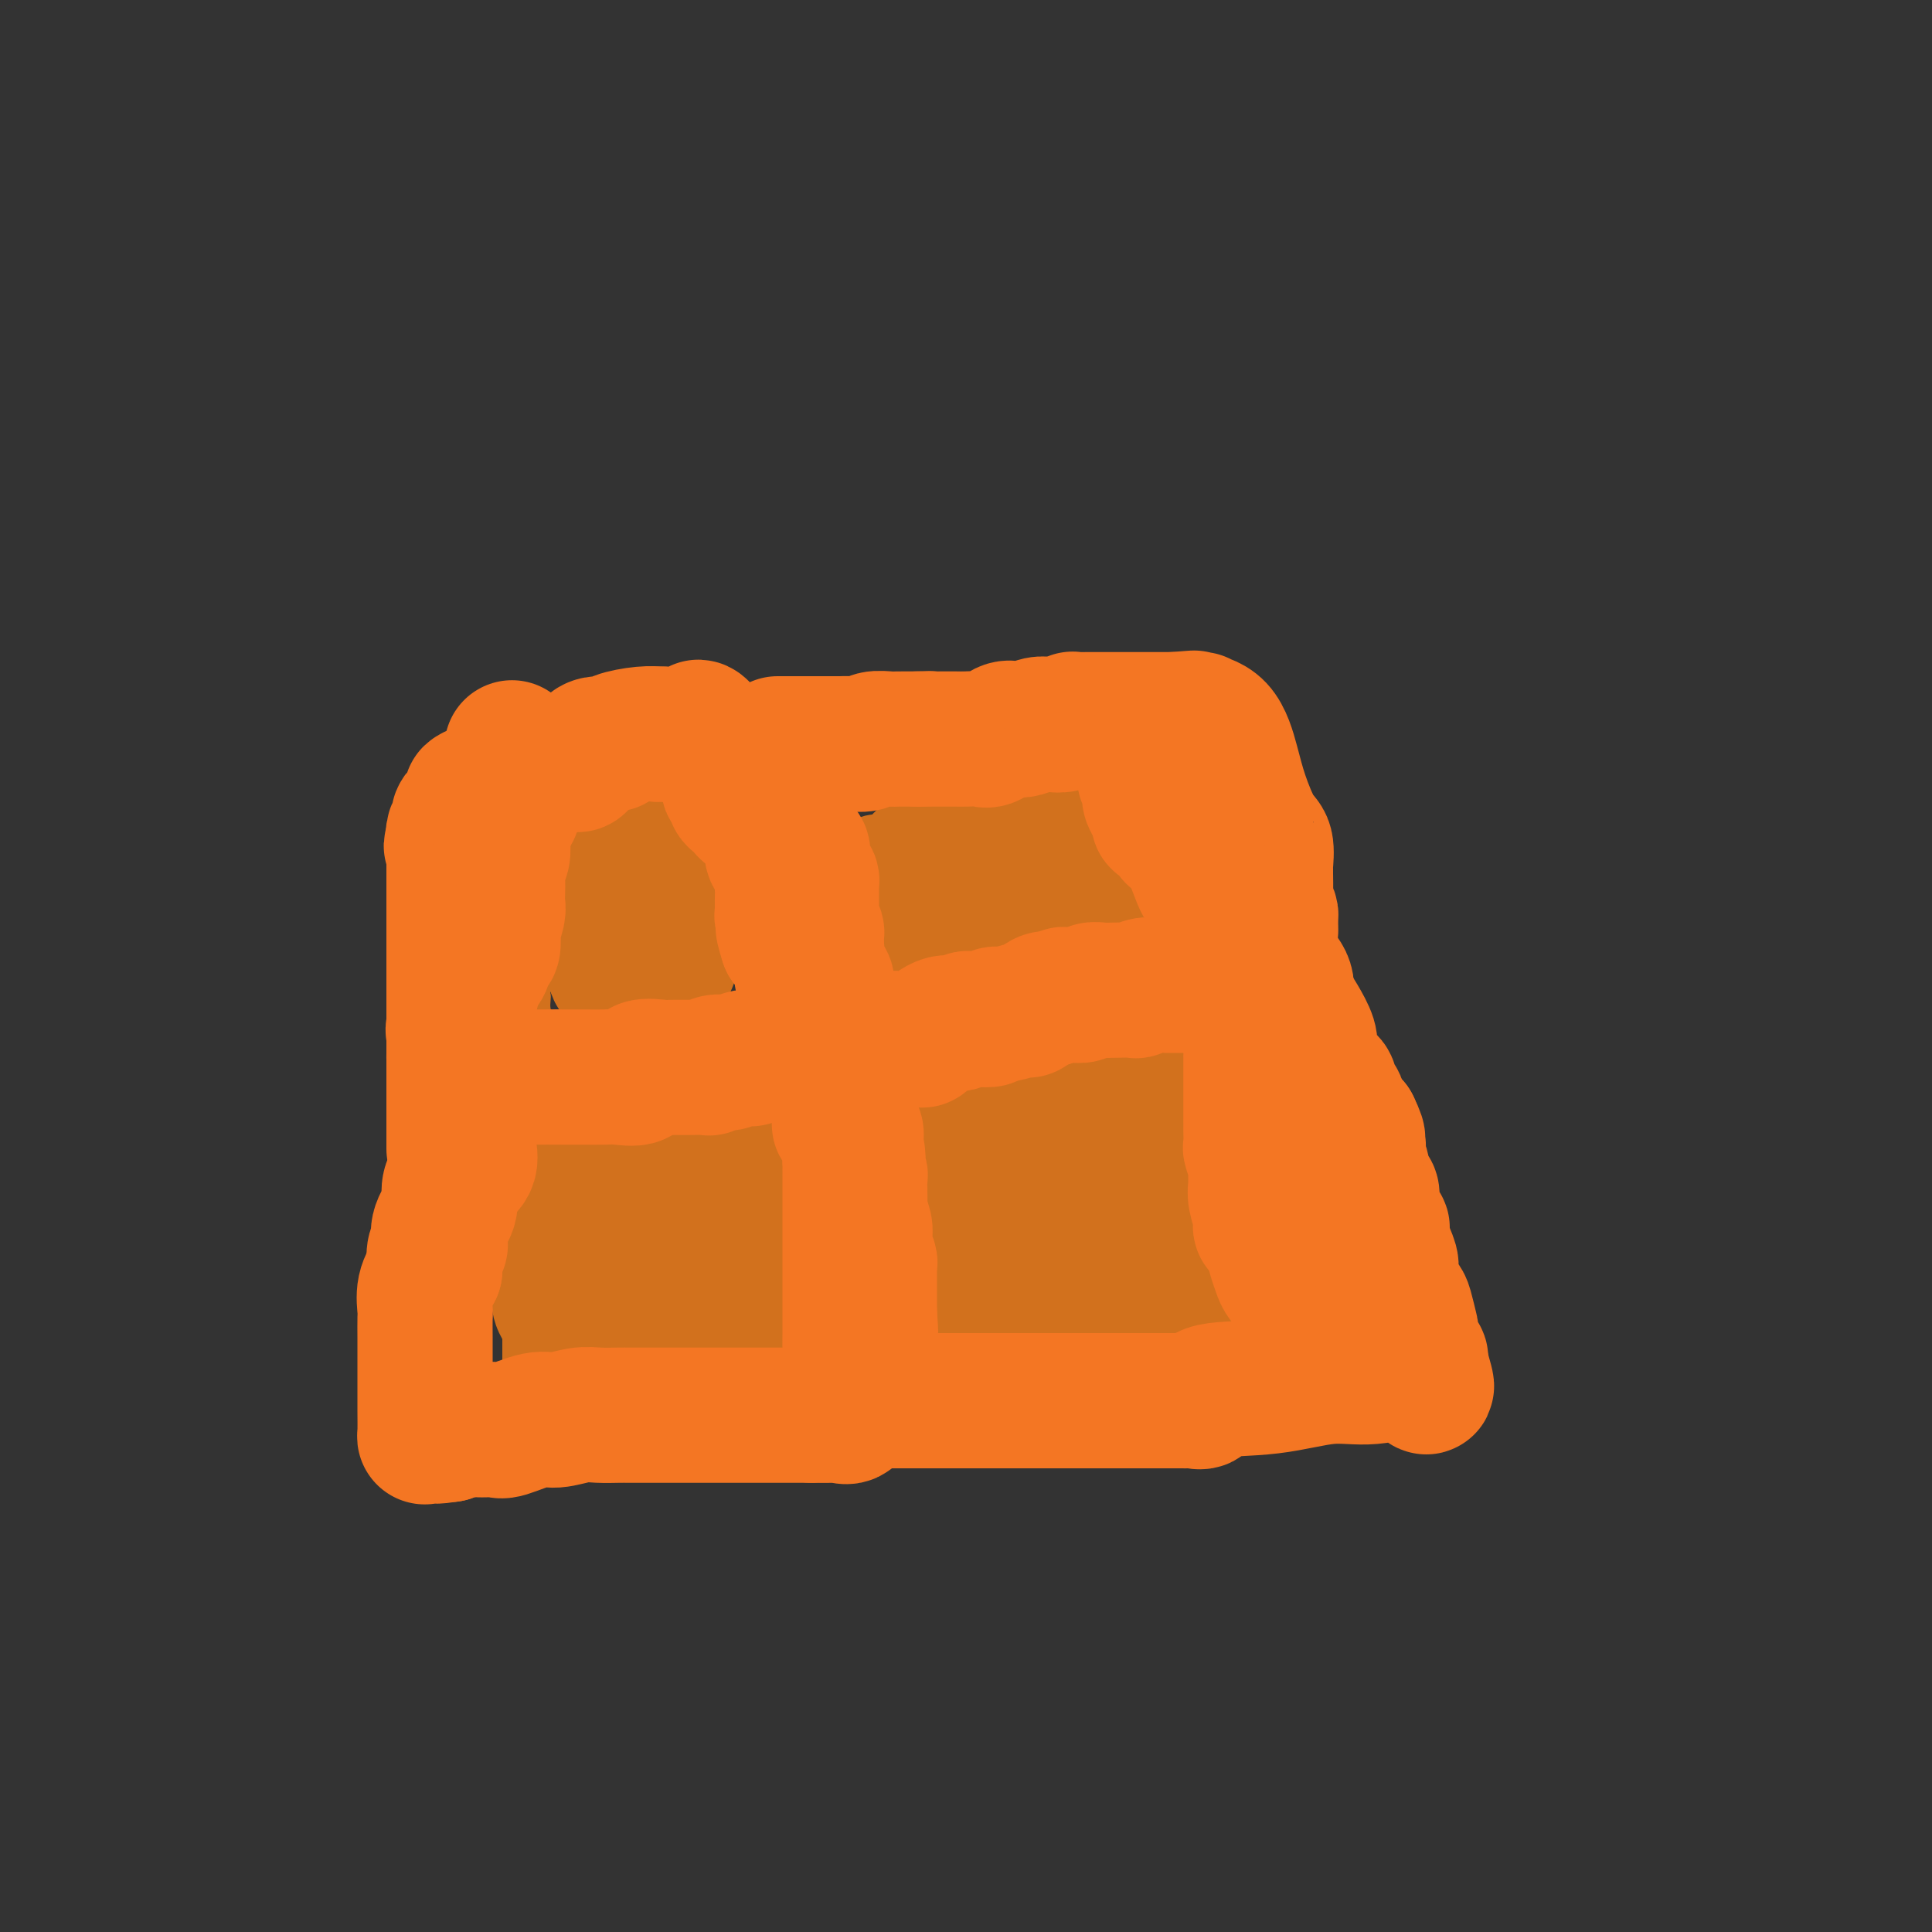 <svg viewBox='0 0 400 400' version='1.1' xmlns='http://www.w3.org/2000/svg' xmlns:xlink='http://www.w3.org/1999/xlink'><rect x="0" y="0" width="400" height="400" fill="#333333" stroke="none"/><g fill='none' stroke='#D2711D' stroke-width='4' stroke-linecap='round' stroke-linejoin='round'><path d='M105,170c0.431,0.000 0.862,0.000 1,0c0.138,0.000 -0.016,0.000 0,0c0.016,0.000 0.203,0.000 1,0c0.797,0.000 2.203,0.000 3,0c0.797,0.000 0.984,0.000 1,0c0.016,0.000 -0.138,0.000 0,0c0.138,0.000 0.569,0.000 1,0'/><path d='M112,170c1.774,0.000 2.708,0.000 3,0c0.292,0.000 -0.060,0.000 0,0c0.060,0.000 0.530,0.000 1,0'/><path d='M116,170c0.662,0.000 0.317,0.000 1,0c0.683,0.000 2.393,0.000 4,0c1.607,0.000 3.112,0.000 4,0c0.888,0.000 1.159,0.000 2,0c0.841,0.000 2.252,0.000 3,0c0.748,0.000 0.834,0.000 1,0c0.166,0.000 0.410,0.000 1,0c0.590,0.000 1.524,-0.000 2,0c0.476,0.000 0.495,0.000 1,0c0.505,0.000 1.497,0.000 2,0c0.503,0.000 0.516,-0.000 1,0c0.484,0.000 1.438,0.000 2,0c0.562,0.000 0.732,0.000 1,0c0.268,0.000 0.634,0.000 1,0'/><path d='M142,170c4.023,0.195 1.081,0.682 0,1c-1.081,0.318 -0.302,0.467 0,1c0.302,0.533 0.127,1.451 0,2c-0.127,0.549 -0.206,0.728 0,1c0.206,0.272 0.696,0.636 1,1c0.304,0.364 0.421,0.728 1,1c0.579,0.272 1.619,0.453 2,1c0.381,0.547 0.102,1.460 0,2c-0.102,0.540 -0.027,0.707 0,1c0.027,0.293 0.007,0.711 0,1c-0.007,0.289 -0.002,0.448 0,1c0.002,0.552 0.001,1.498 0,2c-0.001,0.502 -0.001,0.561 0,1c0.001,0.439 0.004,1.259 0,2c-0.004,0.741 -0.015,1.402 0,2c0.015,0.598 0.057,1.134 0,2c-0.057,0.866 -0.211,2.064 0,3c0.211,0.936 0.789,1.612 1,2c0.211,0.388 0.057,0.489 0,1c-0.057,0.511 -0.016,1.432 0,2c0.016,0.568 0.008,0.784 0,1'/><path d='M147,201c0.719,4.913 0.018,1.695 0,1c-0.018,-0.695 0.647,1.134 1,2c0.353,0.866 0.393,0.768 0,1c-0.393,0.232 -1.219,0.794 -2,1c-0.781,0.206 -1.519,0.055 -2,0c-0.481,-0.055 -0.706,-0.015 -1,0c-0.294,0.015 -0.655,0.004 -1,0c-0.345,-0.004 -0.672,-0.002 -1,0'/><path d='M141,206c-1.399,0.229 -2.395,0.801 -3,1c-0.605,0.199 -0.818,0.025 -1,0c-0.182,-0.025 -0.333,0.099 -1,0c-0.667,-0.099 -1.849,-0.419 -3,0c-1.151,0.419 -2.272,1.579 -3,2c-0.728,0.421 -1.065,0.102 -2,0c-0.935,-0.102 -2.470,0.011 -3,0c-0.530,-0.011 -0.055,-0.147 -1,0c-0.945,0.147 -3.310,0.575 -4,1c-0.690,0.425 0.297,0.846 0,1c-0.297,0.154 -1.876,0.040 -3,0c-1.124,-0.040 -1.793,-0.006 -2,0c-0.207,0.006 0.050,-0.015 0,0c-0.050,0.015 -0.405,0.066 -1,0c-0.595,-0.066 -1.429,-0.248 -2,0c-0.571,0.248 -0.877,0.928 -1,1c-0.123,0.072 -0.061,-0.464 0,-1'/><path d='M111,211c-4.702,0.866 -1.457,0.533 0,0c1.457,-0.533 1.126,-1.264 1,-2c-0.126,-0.736 -0.047,-1.476 0,-2c0.047,-0.524 0.063,-0.832 0,-1c-0.063,-0.168 -0.206,-0.195 0,-1c0.206,-0.805 0.759,-2.388 1,-3c0.241,-0.612 0.170,-0.254 0,-1c-0.170,-0.746 -0.438,-2.595 0,-4c0.438,-1.405 1.581,-2.364 2,-3c0.419,-0.636 0.112,-0.948 0,-1c-0.112,-0.052 -0.030,0.155 0,0c0.030,-0.155 0.008,-0.672 0,-1c-0.008,-0.328 -0.002,-0.468 0,-1c0.002,-0.532 0.001,-1.456 0,-2c-0.001,-0.544 -0.000,-0.709 0,-1c0.000,-0.291 0.000,-0.708 0,-1c-0.000,-0.292 -0.000,-0.457 0,-1c0.000,-0.543 0.000,-1.462 0,-2c-0.000,-0.538 -0.000,-0.693 0,-1c0.000,-0.307 0.000,-0.765 0,-1c-0.000,-0.235 -0.000,-0.248 0,-1c0.000,-0.752 0.000,-2.243 0,-3c-0.000,-0.757 -0.000,-0.781 0,-1c0.000,-0.219 0.000,-0.634 0,-1c-0.000,-0.366 -0.000,-0.683 0,-1'/><path d='M115,175c0.668,-5.950 0.336,-2.824 0,-2c-0.336,0.824 -0.678,-0.656 -1,-2c-0.322,-1.344 -0.625,-2.554 -1,-3c-0.375,-0.446 -0.821,-0.127 -1,0c-0.179,0.127 -0.089,0.064 0,0'/><path d='M177,171c-0.135,-0.105 -0.271,-0.210 0,0c0.271,0.210 0.947,0.735 2,2c1.053,1.265 2.482,3.271 3,4c0.518,0.729 0.125,0.180 0,1c-0.125,0.820 0.018,3.009 0,4c-0.018,0.991 -0.197,0.783 0,1c0.197,0.217 0.771,0.860 1,1c0.229,0.140 0.114,-0.223 0,0c-0.114,0.223 -0.226,1.032 0,2c0.226,0.968 0.791,2.096 1,3c0.209,0.904 0.064,1.584 0,2c-0.064,0.416 -0.045,0.570 0,1c0.045,0.430 0.117,1.137 0,2c-0.117,0.863 -0.423,1.881 0,3c0.423,1.119 1.575,2.340 2,3c0.425,0.660 0.121,0.760 0,1c-0.121,0.240 -0.061,0.620 0,1'/><path d='M186,202c0.571,3.779 -0.002,0.725 0,0c0.002,-0.725 0.579,0.877 1,2c0.421,1.123 0.684,1.765 1,2c0.316,0.235 0.683,0.063 1,0c0.317,-0.063 0.584,-0.017 1,0c0.416,0.017 0.981,0.005 1,0c0.019,-0.005 -0.509,-0.001 0,0c0.509,0.001 2.055,0.000 4,0c1.945,-0.000 4.288,-0.000 5,0c0.712,0.000 -0.206,0.001 0,0c0.206,-0.001 1.535,-0.005 3,0c1.465,0.005 3.065,0.019 4,0c0.935,-0.019 1.205,-0.069 2,0c0.795,0.069 2.115,0.259 3,0c0.885,-0.259 1.336,-0.967 2,-1c0.664,-0.033 1.540,0.607 3,0c1.460,-0.607 3.505,-2.462 5,-3c1.495,-0.538 2.441,0.240 3,0c0.559,-0.240 0.731,-1.497 1,-2c0.269,-0.503 0.634,-0.251 1,0'/><path d='M227,200c3.210,-1.115 3.735,-0.901 4,-1c0.265,-0.099 0.270,-0.511 0,-1c-0.270,-0.489 -0.814,-1.055 -1,-1c-0.186,0.055 -0.016,0.730 0,0c0.016,-0.730 -0.124,-2.867 -1,-4c-0.876,-1.133 -2.487,-1.264 -3,-2c-0.513,-0.736 0.073,-2.079 0,-3c-0.073,-0.921 -0.804,-1.421 -1,-2c-0.196,-0.579 0.143,-1.238 0,-3c-0.143,-1.762 -0.769,-4.628 -1,-6c-0.231,-1.372 -0.066,-1.249 0,-2c0.066,-0.751 0.033,-2.375 0,-4'/><path d='M224,171c-0.188,-3.421 0.342,-1.975 0,-2c-0.342,-0.025 -1.555,-1.521 -2,-2c-0.445,-0.479 -0.123,0.058 0,0c0.123,-0.058 0.045,-0.713 0,-1c-0.045,-0.287 -0.057,-0.206 0,-1c0.057,-0.794 0.185,-2.461 0,-3c-0.185,-0.539 -0.682,0.052 -1,0c-0.318,-0.052 -0.455,-0.746 -1,-1c-0.545,-0.254 -1.497,-0.068 -2,0c-0.503,0.068 -0.559,0.018 -1,0c-0.441,-0.018 -1.269,-0.005 -2,0c-0.731,0.005 -1.366,0.003 -2,0'/><path d='M213,161c-2.330,0.016 -3.653,0.555 -5,1c-1.347,0.445 -2.716,0.797 -4,1c-1.284,0.203 -2.483,0.258 -4,1c-1.517,0.742 -3.352,2.172 -5,3c-1.648,0.828 -3.109,1.052 -4,1c-0.891,-0.052 -1.211,-0.382 -2,0c-0.789,0.382 -2.047,1.475 -4,2c-1.953,0.525 -4.601,0.480 -6,1c-1.399,0.520 -1.550,1.603 -2,2c-0.450,0.397 -1.198,0.107 -2,0c-0.802,-0.107 -1.658,-0.031 -2,0c-0.342,0.031 -0.171,0.015 0,0'/><path d='M109,240c0.000,0.353 0.000,0.706 0,1c-0.000,0.294 -0.000,0.530 0,1c0.000,0.470 0.000,1.176 0,2c-0.000,0.824 -0.000,1.767 0,3c0.000,1.233 0.001,2.756 0,4c-0.001,1.244 -0.004,2.210 0,3c0.004,0.790 0.015,1.406 0,2c-0.015,0.594 -0.054,1.167 0,2c0.054,0.833 0.203,1.928 0,3c-0.203,1.072 -0.758,2.122 -1,3c-0.242,0.878 -0.170,1.582 0,2c0.170,0.418 0.438,0.548 0,1c-0.438,0.452 -1.581,1.225 -2,2c-0.419,0.775 -0.112,1.551 0,2c0.112,0.449 0.030,0.573 0,1c-0.030,0.427 -0.008,1.159 0,2c0.008,0.841 0.002,1.791 0,3c-0.002,1.209 -0.001,2.678 0,4c0.001,1.322 0.000,2.499 0,3c-0.000,0.501 -0.000,0.327 0,1c0.000,0.673 0.000,2.192 0,3c-0.000,0.808 -0.000,0.904 0,1'/><path d='M106,289c-0.513,7.746 -0.294,2.611 0,1c0.294,-1.611 0.663,0.301 1,1c0.337,0.699 0.644,0.183 1,0c0.356,-0.183 0.763,-0.035 1,0c0.237,0.035 0.306,-0.044 1,0c0.694,0.044 2.014,0.211 3,0c0.986,-0.211 1.636,-0.799 2,-1c0.364,-0.201 0.440,-0.015 1,0c0.560,0.015 1.605,-0.140 2,0c0.395,0.140 0.141,0.577 1,0c0.859,-0.577 2.832,-2.168 4,-3c1.168,-0.832 1.531,-0.906 3,-1c1.469,-0.094 4.043,-0.207 6,-1c1.957,-0.793 3.295,-2.265 5,-3c1.705,-0.735 3.777,-0.733 5,-1c1.223,-0.267 1.599,-0.803 2,-1c0.401,-0.197 0.829,-0.056 2,0c1.171,0.056 3.086,0.028 5,0'/><path d='M151,280c5.044,-1.612 1.653,-0.642 1,0c-0.653,0.642 1.433,0.955 3,0c1.567,-0.955 2.616,-3.178 3,-4c0.384,-0.822 0.103,-0.245 0,-1c-0.103,-0.755 -0.028,-2.844 0,-4c0.028,-1.156 0.007,-1.379 0,-2c-0.007,-0.621 -0.002,-1.641 0,-3c0.002,-1.359 0.001,-3.059 0,-4c-0.001,-0.941 -0.000,-1.124 0,-2c0.000,-0.876 0.000,-2.445 0,-4c-0.000,-1.555 -0.000,-3.097 0,-4c0.000,-0.903 0.000,-1.166 0,-2c-0.000,-0.834 -0.000,-2.237 0,-3c0.000,-0.763 0.000,-0.885 0,-1c-0.000,-0.115 -0.000,-0.221 0,-1c0.000,-0.779 0.000,-2.229 0,-3c-0.000,-0.771 -0.000,-0.861 0,-1c0.000,-0.139 0.000,-0.325 0,-1c-0.000,-0.675 -0.000,-1.837 0,-3'/><path d='M158,237c-0.000,-6.244 -0.001,-2.355 0,-1c0.001,1.355 0.002,0.174 0,-1c-0.002,-1.174 -0.008,-2.343 0,-3c0.008,-0.657 0.028,-0.803 0,-1c-0.028,-0.197 -0.106,-0.446 0,-1c0.106,-0.554 0.396,-1.412 0,-2c-0.396,-0.588 -1.476,-0.907 -2,-1c-0.524,-0.093 -0.491,0.039 -1,0c-0.509,-0.039 -1.559,-0.247 -3,0c-1.441,0.247 -3.273,0.951 -4,1c-0.727,0.049 -0.351,-0.557 -1,0c-0.649,0.557 -2.325,2.279 -4,4'/><path d='M143,232c-1.017,0.876 -1.059,1.065 -2,1c-0.941,-0.065 -2.780,-0.385 -4,0c-1.220,0.385 -1.820,1.476 -3,2c-1.180,0.524 -2.939,0.483 -4,1c-1.061,0.517 -1.425,1.592 -2,2c-0.575,0.408 -1.362,0.148 -2,0c-0.638,-0.148 -1.126,-0.183 -2,0c-0.874,0.183 -2.135,0.585 -3,1c-0.865,0.415 -1.335,0.843 -2,1c-0.665,0.157 -1.527,0.042 -2,0c-0.473,-0.042 -0.559,-0.011 -1,0c-0.441,0.011 -1.239,0.003 -2,0c-0.761,-0.003 -1.485,-0.001 -2,0c-0.515,0.001 -0.820,0.001 -1,0c-0.180,-0.001 -0.234,-0.004 -1,0c-0.766,0.004 -2.244,0.014 -3,0c-0.756,-0.014 -0.790,-0.051 -1,0c-0.210,0.051 -0.598,0.190 -1,0c-0.402,-0.190 -0.819,-0.711 -2,0c-1.181,0.711 -3.126,2.653 13,6c16.126,3.347 50.322,8.099 64,10c13.678,1.901 6.839,0.950 0,0'/><path d='M195,219c0.002,0.031 0.005,0.062 0,1c-0.005,0.938 -0.017,2.784 0,4c0.017,1.216 0.065,1.801 0,3c-0.065,1.199 -0.242,3.010 0,4c0.242,0.990 0.902,1.157 1,2c0.098,0.843 -0.366,2.362 0,3c0.366,0.638 1.562,0.396 2,1c0.438,0.604 0.117,2.053 0,3c-0.117,0.947 -0.031,1.391 0,2c0.031,0.609 0.008,1.381 0,2c-0.008,0.619 -0.002,1.085 0,2c0.002,0.915 0.001,2.280 0,4c-0.001,1.720 -0.000,3.793 0,5c0.000,1.207 0.000,1.546 0,2c-0.000,0.454 -0.000,1.023 0,2c0.000,0.977 0.000,2.361 0,3c-0.000,0.639 -0.000,0.534 0,1c0.000,0.466 0.000,1.501 0,2c-0.000,0.499 -0.000,0.460 0,1c0.000,0.540 0.000,1.660 0,3c-0.000,1.340 -0.000,2.899 0,4c0.000,1.101 0.000,1.743 0,3c-0.000,1.257 -0.000,3.128 0,5'/><path d='M198,281c0.484,10.221 0.194,4.774 0,3c-0.194,-1.774 -0.292,0.126 0,1c0.292,0.874 0.976,0.721 1,1c0.024,0.279 -0.611,0.991 1,0c1.611,-0.991 5.467,-3.684 7,-5c1.533,-1.316 0.743,-1.256 1,-2c0.257,-0.744 1.561,-2.294 2,-3c0.439,-0.706 0.015,-0.569 0,-1c-0.015,-0.431 0.381,-1.428 1,-2c0.619,-0.572 1.463,-0.717 2,-1c0.537,-0.283 0.768,-0.703 1,-1c0.232,-0.297 0.464,-0.471 1,-1c0.536,-0.529 1.375,-1.412 2,-2c0.625,-0.588 1.036,-0.882 2,-1c0.964,-0.118 2.482,-0.059 4,0'/><path d='M223,267c0.998,-0.156 0.493,-0.045 1,0c0.507,0.045 2.026,0.024 3,0c0.974,-0.024 1.402,-0.050 2,0c0.598,0.050 1.365,0.175 2,0c0.635,-0.175 1.139,-0.650 3,0c1.861,0.650 5.078,2.425 7,3c1.922,0.575 2.547,-0.050 3,0c0.453,0.050 0.734,0.776 1,1c0.266,0.224 0.516,-0.053 1,0c0.484,0.053 1.201,0.436 2,-1c0.799,-1.436 1.678,-4.689 2,-6c0.322,-1.311 0.086,-0.678 0,-2c-0.086,-1.322 -0.023,-4.597 0,-6c0.023,-1.403 0.006,-0.933 0,-1c-0.006,-0.067 -0.002,-0.672 0,-1c0.002,-0.328 0.000,-0.379 0,-1c-0.000,-0.621 -0.000,-1.810 0,-3'/><path d='M250,250c0.066,-3.059 -0.770,-0.707 -1,0c-0.230,0.707 0.146,-0.230 0,-1c-0.146,-0.770 -0.814,-1.373 -1,-2c-0.186,-0.627 0.109,-1.276 0,-2c-0.109,-0.724 -0.622,-1.521 -1,-2c-0.378,-0.479 -0.623,-0.641 -1,-1c-0.377,-0.359 -0.888,-0.916 -1,-1c-0.112,-0.084 0.174,0.304 0,0c-0.174,-0.304 -0.807,-1.300 -1,-2c-0.193,-0.700 0.054,-1.104 0,-2c-0.054,-0.896 -0.408,-2.283 -1,-3c-0.592,-0.717 -1.423,-0.763 -2,-1c-0.577,-0.237 -0.901,-0.665 -1,-1c-0.099,-0.335 0.027,-0.578 0,-2c-0.027,-1.422 -0.207,-4.023 -1,-5c-0.793,-0.977 -2.198,-0.329 -3,-1c-0.802,-0.671 -0.999,-2.660 -1,-5c-0.001,-2.340 0.196,-5.029 0,-7c-0.196,-1.971 -0.783,-3.223 -1,-4c-0.217,-0.777 -0.062,-1.079 0,-1c0.062,0.079 0.031,0.540 0,1'/><path d='M234,208c-0.444,-1.948 -0.555,1.181 -1,3c-0.445,1.819 -1.226,2.326 -2,3c-0.774,0.674 -1.542,1.514 -2,2c-0.458,0.486 -0.605,0.617 -1,1c-0.395,0.383 -1.038,1.017 -2,2c-0.962,0.983 -2.244,2.314 -3,3c-0.756,0.686 -0.985,0.726 -1,1c-0.015,0.274 0.182,0.781 0,1c-0.182,0.219 -0.745,0.150 -1,0c-0.255,-0.150 -0.201,-0.380 -1,0c-0.799,0.380 -2.451,1.370 -3,2c-0.549,0.630 0.005,0.901 0,1c-0.005,0.099 -0.570,0.027 -1,0c-0.430,-0.027 -0.724,-0.007 -1,0c-0.276,0.007 -0.533,0.002 -1,0c-0.467,-0.002 -1.145,-0.001 -2,0c-0.855,0.001 -1.886,0.002 -3,0c-1.114,-0.002 -2.310,-0.008 -3,0c-0.690,0.008 -0.873,0.030 -1,0c-0.127,-0.030 -0.199,-0.111 -1,0c-0.801,0.111 -2.331,0.415 -3,0c-0.669,-0.415 -0.477,-1.547 -1,-2c-0.523,-0.453 -1.762,-0.226 -3,0'/><path d='M197,225c-3.260,-0.171 -1.410,-0.097 -1,0c0.410,0.097 -0.620,0.219 -1,0c-0.380,-0.219 -0.108,-0.777 0,-1c0.108,-0.223 0.054,-0.112 0,0'/></g>
<g fill='none' stroke='#FFFFFF' stroke-width='28' stroke-linecap='round' stroke-linejoin='round'><path d='M178,279c0.008,-0.356 0.016,-0.713 0,-1c-0.016,-0.287 -0.056,-0.506 0,-1c0.056,-0.494 0.208,-1.265 0,-2c-0.208,-0.735 -0.778,-1.434 -1,-2c-0.222,-0.566 -0.098,-0.999 0,-1c0.098,-0.001 0.171,0.428 0,0c-0.171,-0.428 -0.585,-1.714 -1,-3'/><path d='M176,269c-0.249,-1.722 0.130,-1.026 0,-1c-0.130,0.026 -0.767,-0.618 -1,-1c-0.233,-0.382 -0.062,-0.501 0,-1c0.062,-0.499 0.016,-1.376 0,-2c-0.016,-0.624 -0.003,-0.993 0,-1c0.003,-0.007 -0.003,0.350 0,0c0.003,-0.350 0.015,-1.407 0,-2c-0.015,-0.593 -0.056,-0.722 0,-1c0.056,-0.278 0.211,-0.703 0,-1c-0.211,-0.297 -0.788,-0.465 -1,-1c-0.212,-0.535 -0.061,-1.439 0,-2c0.061,-0.561 0.030,-0.781 0,-1'/><path d='M174,255c-0.311,-2.073 -0.087,-0.255 0,0c0.087,0.255 0.037,-1.053 0,-2c-0.037,-0.947 -0.063,-1.531 0,-2c0.063,-0.469 0.213,-0.822 0,-1c-0.213,-0.178 -0.789,-0.182 -1,-1c-0.211,-0.818 -0.057,-2.451 0,-3c0.057,-0.549 0.016,-0.014 0,0c-0.016,0.014 -0.008,-0.493 0,-1'/><path d='M173,245c0.023,-1.552 0.581,-0.433 1,0c0.419,0.433 0.701,0.179 1,0c0.299,-0.179 0.616,-0.283 1,0c0.384,0.283 0.835,0.951 1,1c0.165,0.049 0.044,-0.523 0,0c-0.044,0.523 -0.012,2.141 0,3c0.012,0.859 0.003,0.960 0,1c-0.003,0.040 -0.002,0.020 0,0'/><path d='M177,250c0.611,0.834 0.139,0.420 0,1c-0.139,0.580 0.054,2.156 0,3c-0.054,0.844 -0.355,0.958 0,1c0.355,0.042 1.365,0.011 2,0c0.635,-0.011 0.896,-0.003 1,0c0.104,0.003 0.052,0.002 0,0'/></g>
<g fill='none' stroke='#F47623' stroke-width='28' stroke-linecap='round' stroke-linejoin='round'><path d='M137,259c0.000,0.000 0.100,0.100 0.1,0.1'/></g>
<g fill='none' stroke='#D2711D' stroke-width='28' stroke-linecap='round' stroke-linejoin='round'><path d='M131,262c0.000,0.000 0.100,0.100 0.1,0.1'/><path d='M140,264c0.002,-0.361 0.003,-0.723 0,-1c-0.003,-0.277 -0.012,-0.470 0,-1c0.012,-0.530 0.045,-1.398 0,-2c-0.045,-0.602 -0.167,-0.940 0,-1c0.167,-0.060 0.622,0.156 1,0c0.378,-0.156 0.680,-0.685 1,-1c0.320,-0.315 0.659,-0.417 1,-1c0.341,-0.583 0.685,-1.648 1,-2c0.315,-0.352 0.600,0.009 1,0c0.400,-0.009 0.915,-0.387 1,-1c0.085,-0.613 -0.262,-1.461 0,-2c0.262,-0.539 1.131,-0.770 2,-1'/><path d='M148,251c1.420,-2.412 0.969,-1.942 1,-2c0.031,-0.058 0.544,-0.646 1,-1c0.456,-0.354 0.854,-0.476 1,-1c0.146,-0.524 0.039,-1.451 0,-2c-0.039,-0.549 -0.010,-0.720 0,-1c0.010,-0.280 0.003,-0.670 0,-1c-0.003,-0.330 -0.001,-0.599 0,-1c0.001,-0.401 0.000,-0.933 0,-1c-0.000,-0.067 -0.000,0.333 0,0c0.000,-0.333 0.000,-1.398 0,-2c-0.000,-0.602 -0.000,-0.740 0,-1c0.000,-0.260 0.000,-0.641 0,-1c-0.000,-0.359 -0.000,-0.694 0,-1c0.000,-0.306 0.000,-0.582 0,-1c-0.000,-0.418 -0.000,-0.976 0,-1c0.000,-0.024 0.000,0.488 0,1'/><path d='M151,235c0.464,-2.217 0.124,0.240 0,3c-0.124,2.760 -0.033,5.822 0,8c0.033,2.178 0.009,3.473 0,5c-0.009,1.527 -0.002,3.286 0,4c0.002,0.714 0.001,0.383 0,1c-0.001,0.617 -0.000,2.183 0,3c0.000,0.817 0.000,0.887 0,1c-0.000,0.113 0.000,0.271 0,1c-0.000,0.729 -0.000,2.030 0,3c0.000,0.970 0.001,1.608 0,2c-0.001,0.392 -0.002,0.538 0,1c0.002,0.462 0.008,1.241 0,2c-0.008,0.759 -0.029,1.498 0,2c0.029,0.502 0.109,0.765 0,1c-0.109,0.235 -0.408,0.441 -1,1c-0.592,0.559 -1.478,1.470 -2,2c-0.522,0.530 -0.681,0.678 -1,1c-0.319,0.322 -0.797,0.818 -1,1c-0.203,0.182 -0.132,0.049 -1,0c-0.868,-0.049 -2.677,-0.014 -4,0c-1.323,0.014 -2.162,0.007 -3,0'/><path d='M138,277c-1.458,0.000 -1.104,0.001 -2,0c-0.896,-0.001 -3.042,-0.004 -4,0c-0.958,0.004 -0.729,0.015 -1,0c-0.271,-0.015 -1.041,-0.057 -2,0c-0.959,0.057 -2.105,0.211 -3,0c-0.895,-0.211 -1.539,-0.789 -2,-1c-0.461,-0.211 -0.740,-0.057 -1,0c-0.260,0.057 -0.503,0.016 -1,0c-0.497,-0.016 -1.249,-0.008 -2,0'/><path d='M120,276c-2.825,-0.427 -0.886,-0.993 -1,-2c-0.114,-1.007 -2.279,-2.455 -3,-4c-0.721,-1.545 0.003,-3.187 0,-4c-0.003,-0.813 -0.733,-0.799 -1,-1c-0.267,-0.201 -0.072,-0.618 0,-1c0.072,-0.382 0.019,-0.727 0,-1c-0.019,-0.273 -0.005,-0.472 0,-1c0.005,-0.528 0.001,-1.384 0,-2c-0.001,-0.616 -0.000,-0.992 0,-1c0.000,-0.008 0.000,0.351 0,0c-0.000,-0.351 -0.000,-1.411 0,-2c0.000,-0.589 0.000,-0.707 0,-1c-0.000,-0.293 -0.000,-0.760 0,-1c0.000,-0.240 0.000,-0.253 0,-1c-0.000,-0.747 -0.000,-2.228 0,-3c0.000,-0.772 0.000,-0.834 0,-1c-0.000,-0.166 -0.000,-0.436 0,-1c0.000,-0.564 0.000,-1.421 0,-2c-0.000,-0.579 -0.000,-0.880 0,-1c0.000,-0.120 0.000,-0.060 0,0'/><path d='M115,246c-0.218,-3.713 -0.265,-0.995 0,0c0.265,0.995 0.840,0.267 2,0c1.160,-0.267 2.905,-0.071 4,0c1.095,0.071 1.540,0.019 3,0c1.460,-0.019 3.936,-0.004 5,0c1.064,0.004 0.717,-0.003 1,0c0.283,0.003 1.196,0.017 2,0c0.804,-0.017 1.498,-0.065 2,0c0.502,0.065 0.813,0.242 2,0c1.187,-0.242 3.250,-0.902 4,-1c0.750,-0.098 0.187,0.366 1,0c0.813,-0.366 3.001,-1.562 4,-2c0.999,-0.438 0.807,-0.118 1,0c0.193,0.118 0.769,0.034 1,0c0.231,-0.034 0.115,-0.017 0,0'/><path d='M127,175c0.000,0.624 0.000,1.249 0,2c0.000,0.751 -0.000,1.629 0,2c0.000,0.371 0.000,0.235 0,1c-0.000,0.765 0.000,2.429 0,3c0.000,0.571 -0.000,0.047 0,1c0.000,0.953 0.000,3.382 0,5c-0.000,1.618 0.000,2.426 0,3c0.000,0.574 -0.000,0.913 0,1c0.000,0.087 0.000,-0.079 0,0c-0.000,0.079 0.000,0.402 0,1c0.000,0.598 0.000,1.470 0,2c0.000,0.530 -0.000,0.720 0,1c0.000,0.280 0.000,0.652 0,1c0.000,0.348 -0.000,0.671 0,1c0.000,0.329 0.000,0.665 0,1'/><path d='M127,200c0.815,3.868 2.852,1.038 4,0c1.148,-1.038 1.408,-0.284 2,0c0.592,0.284 1.518,0.099 2,0c0.482,-0.099 0.522,-0.113 1,0c0.478,0.113 1.396,0.354 2,0c0.604,-0.354 0.894,-1.304 1,-2c0.106,-0.696 0.028,-1.137 0,-2c-0.028,-0.863 -0.008,-2.148 0,-3c0.008,-0.852 0.002,-1.273 0,-2c-0.002,-0.727 -0.001,-1.762 0,-2c0.001,-0.238 0.000,0.321 0,0c-0.000,-0.321 -0.000,-1.520 0,-2c0.000,-0.480 0.000,-0.240 0,0'/><path d='M191,178c0.000,0.678 0.001,1.356 0,2c-0.001,0.644 -0.003,1.254 0,2c0.003,0.746 0.011,1.627 0,2c-0.011,0.373 -0.041,0.239 0,1c0.041,0.761 0.155,2.417 1,3c0.845,0.583 2.423,0.091 3,1c0.577,0.909 0.154,3.217 0,4c-0.154,0.783 -0.038,0.041 0,0c0.038,-0.041 -0.002,0.620 0,1c0.002,0.380 0.047,0.480 0,1c-0.047,0.520 -0.184,1.460 0,2c0.184,0.540 0.690,0.680 1,1c0.310,0.320 0.426,0.819 1,1c0.574,0.181 1.607,0.043 2,0c0.393,-0.043 0.147,0.009 1,0c0.853,-0.009 2.807,-0.079 4,0c1.193,0.079 1.627,0.308 3,0c1.373,-0.308 3.687,-1.154 6,-2'/><path d='M213,197c3.685,-0.199 4.896,0.302 6,0c1.104,-0.302 2.100,-1.408 3,-2c0.900,-0.592 1.702,-0.670 2,-1c0.298,-0.330 0.090,-0.914 0,-1c-0.090,-0.086 -0.063,0.324 0,-1c0.063,-1.324 0.160,-4.382 0,-6c-0.160,-1.618 -0.579,-1.795 -1,-2c-0.421,-0.205 -0.845,-0.436 -1,-1c-0.155,-0.564 -0.042,-1.459 0,-2c0.042,-0.541 0.012,-0.726 0,-1c-0.012,-0.274 -0.006,-0.637 0,-1'/><path d='M222,179c-0.309,-2.362 -0.083,-1.265 0,-1c0.083,0.265 0.022,-0.300 0,-1c-0.022,-0.700 -0.006,-1.536 0,-2c0.006,-0.464 0.002,-0.558 0,-1c-0.002,-0.442 -0.001,-1.232 0,-2c0.001,-0.768 0.001,-1.514 0,-2c-0.001,-0.486 -0.002,-0.713 0,-1c0.002,-0.287 0.008,-0.634 0,-1c-0.008,-0.366 -0.028,-0.750 0,-1c0.028,-0.250 0.106,-0.364 0,-1c-0.106,-0.636 -0.396,-1.792 -1,-2c-0.604,-0.208 -1.523,0.532 -2,1c-0.477,0.468 -0.513,0.665 -1,1c-0.487,0.335 -1.425,0.810 -2,1c-0.575,0.190 -0.788,0.095 -1,0'/><path d='M215,167c-1.444,0.323 -1.553,0.630 -2,1c-0.447,0.370 -1.230,0.804 -2,1c-0.770,0.196 -1.526,0.156 -2,0c-0.474,-0.156 -0.666,-0.427 -1,0c-0.334,0.427 -0.810,1.550 -1,2c-0.190,0.450 -0.095,0.225 0,0'/><path d='M204,228c-0.000,-0.108 -0.000,-0.216 0,0c0.000,0.216 0.000,0.757 0,1c-0.000,0.243 -0.000,0.187 0,1c0.000,0.813 0.001,2.496 0,3c-0.001,0.504 -0.004,-0.169 0,0c0.004,0.169 0.015,1.181 0,2c-0.015,0.819 -0.057,1.447 0,3c0.057,1.553 0.211,4.032 0,5c-0.211,0.968 -0.789,0.426 -1,1c-0.211,0.574 -0.057,2.266 0,3c0.057,0.734 0.015,0.511 0,1c-0.015,0.489 -0.003,1.689 0,2c0.003,0.311 -0.003,-0.269 0,0c0.003,0.269 0.015,1.385 0,2c-0.015,0.615 -0.057,0.729 0,1c0.057,0.271 0.211,0.701 0,1c-0.211,0.299 -0.789,0.469 -1,1c-0.211,0.531 -0.057,1.424 0,2c0.057,0.576 0.015,0.834 0,1c-0.015,0.166 -0.004,0.240 0,1c0.004,0.760 0.001,2.205 0,3c-0.001,0.795 -0.000,0.942 0,1c0.000,0.058 0.000,0.029 0,0'/><path d='M202,263c-0.309,5.474 -0.083,1.659 0,1c0.083,-0.659 0.021,1.837 0,3c-0.021,1.163 -0.003,0.994 0,1c0.003,0.006 -0.008,0.187 0,1c0.008,0.813 0.037,2.259 0,3c-0.037,0.741 -0.138,0.776 0,1c0.138,0.224 0.517,0.637 1,1c0.483,0.363 1.071,0.676 1,1c-0.071,0.324 -0.801,0.661 0,0c0.801,-0.661 3.132,-2.318 4,-3c0.868,-0.682 0.273,-0.388 0,-1c-0.273,-0.612 -0.222,-2.129 0,-3c0.222,-0.871 0.617,-1.095 1,-2c0.383,-0.905 0.754,-2.491 1,-3c0.246,-0.509 0.367,0.060 1,0c0.633,-0.060 1.778,-0.748 2,-1c0.222,-0.252 -0.479,-0.068 0,0c0.479,0.068 2.137,0.019 3,0c0.863,-0.019 0.932,-0.010 1,0'/><path d='M217,262c1.291,-0.155 1.019,-0.041 1,0c-0.019,0.041 0.213,0.011 1,0c0.787,-0.011 2.127,-0.003 3,0c0.873,0.003 1.279,0.001 2,0c0.721,-0.001 1.756,0.000 2,0c0.244,-0.000 -0.303,-0.001 0,0c0.303,0.001 1.455,0.004 2,0c0.545,-0.004 0.482,-0.015 1,0c0.518,0.015 1.615,0.057 2,0c0.385,-0.057 0.057,-0.211 0,0c-0.057,0.211 0.158,0.789 1,1c0.842,0.211 2.311,0.057 3,0c0.689,-0.057 0.598,-0.015 1,0c0.402,0.015 1.297,0.004 2,0c0.703,-0.004 1.213,-0.001 2,0c0.787,0.001 1.850,0.000 3,0c1.150,-0.000 2.388,-0.000 3,0c0.612,0.000 0.598,0.001 1,0c0.402,-0.001 1.218,-0.003 2,0c0.782,0.003 1.529,0.011 2,0c0.471,-0.011 0.665,-0.041 1,0c0.335,0.041 0.810,0.155 1,0c0.190,-0.155 0.095,-0.577 0,-1'/><path d='M253,262c5.580,-0.110 1.529,-0.386 0,-1c-1.529,-0.614 -0.536,-1.568 0,-2c0.536,-0.432 0.616,-0.344 0,-1c-0.616,-0.656 -1.929,-2.058 -3,-3c-1.071,-0.942 -1.901,-1.425 -2,-2c-0.099,-0.575 0.531,-1.242 0,-2c-0.531,-0.758 -2.224,-1.606 -3,-2c-0.776,-0.394 -0.636,-0.333 -1,-1c-0.364,-0.667 -1.232,-2.060 -2,-3c-0.768,-0.940 -1.435,-1.426 -2,-3c-0.565,-1.574 -1.027,-4.236 -1,-5c0.027,-0.764 0.544,0.370 0,0c-0.544,-0.370 -2.150,-2.244 -3,-3c-0.850,-0.756 -0.946,-0.395 -1,-1c-0.054,-0.605 -0.067,-2.176 0,-3c0.067,-0.824 0.214,-0.899 0,-1c-0.214,-0.101 -0.789,-0.226 -1,-1c-0.211,-0.774 -0.059,-2.196 0,-3c0.059,-0.804 0.026,-0.989 0,-1c-0.026,-0.011 -0.046,0.151 0,0c0.046,-0.151 0.156,-0.615 0,-1c-0.156,-0.385 -0.578,-0.693 -1,-1'/><path d='M233,222c-1.334,-3.028 -1.169,-0.597 -1,0c0.169,0.597 0.341,-0.641 -1,0c-1.341,0.641 -4.194,3.160 -5,4c-0.806,0.840 0.436,-0.000 0,1c-0.436,1.000 -2.549,3.840 -4,5c-1.451,1.160 -2.241,0.640 -3,1c-0.759,0.360 -1.489,1.599 -2,2c-0.511,0.401 -0.803,-0.037 -1,0c-0.197,0.037 -0.299,0.549 -1,1c-0.701,0.451 -2.003,0.842 -2,1c0.003,0.158 1.310,0.084 2,0c0.690,-0.084 0.763,-0.176 1,0c0.237,0.176 0.639,0.622 1,1c0.361,0.378 0.680,0.689 1,1'/><path d='M218,239c1.396,0.488 2.385,0.707 3,1c0.615,0.293 0.857,0.660 1,1c0.143,0.340 0.187,0.651 1,1c0.813,0.349 2.396,0.734 3,1c0.604,0.266 0.228,0.411 0,1c-0.228,0.589 -0.310,1.622 0,2c0.310,0.378 1.011,0.101 1,0c-0.011,-0.101 -0.734,-0.027 -1,0c-0.266,0.027 -0.076,0.008 0,0c0.076,-0.008 0.038,-0.004 0,0'/></g>
<g fill='none' stroke='#F47623' stroke-width='28' stroke-linecap='round' stroke-linejoin='round'><path d='M159,167c0.366,-0.053 0.733,-0.107 1,0c0.267,0.107 0.436,0.374 1,1c0.564,0.626 1.523,1.610 2,3c0.477,1.390 0.470,3.184 1,4c0.530,0.816 1.596,0.652 2,1c0.404,0.348 0.147,1.206 0,2c-0.147,0.794 -0.183,1.523 0,2c0.183,0.477 0.585,0.701 1,1c0.415,0.299 0.843,0.674 1,1c0.157,0.326 0.042,0.602 0,1c-0.042,0.398 -0.011,0.918 0,1c0.011,0.082 0.002,-0.274 0,0c-0.002,0.274 0.003,1.178 0,2c-0.003,0.822 -0.015,1.563 0,2c0.015,0.437 0.057,0.568 0,1c-0.057,0.432 -0.211,1.163 0,2c0.211,0.837 0.789,1.781 1,2c0.211,0.219 0.057,-0.287 0,0c-0.057,0.287 -0.016,1.368 0,2c0.016,0.632 0.008,0.816 0,1'/><path d='M169,196c0.497,3.578 0.238,3.522 0,4c-0.238,0.478 -0.456,1.491 0,2c0.456,0.509 1.586,0.515 2,1c0.414,0.485 0.114,1.448 0,2c-0.114,0.552 -0.041,0.692 0,1c0.041,0.308 0.049,0.783 0,1c-0.049,0.217 -0.157,0.177 0,1c0.157,0.823 0.578,2.508 1,3c0.422,0.492 0.845,-0.211 1,0c0.155,0.211 0.042,1.336 0,2c-0.042,0.664 -0.011,0.867 0,1c0.011,0.133 0.003,0.197 0,1c-0.003,0.803 -0.002,2.344 0,3c0.002,0.656 0.004,0.426 0,1c-0.004,0.574 -0.015,1.950 0,3c0.015,1.050 0.057,1.773 0,2c-0.057,0.227 -0.213,-0.042 0,0c0.213,0.042 0.793,0.397 1,1c0.207,0.603 0.039,1.456 0,2c-0.039,0.544 0.049,0.779 0,1c-0.049,0.221 -0.237,0.429 0,1c0.237,0.571 0.899,1.503 1,2c0.101,0.497 -0.357,0.557 0,1c0.357,0.443 1.531,1.269 2,2c0.469,0.731 0.235,1.365 0,2'/><path d='M177,236c1.239,6.364 0.336,2.272 0,1c-0.336,-1.272 -0.104,0.274 0,1c0.104,0.726 0.080,0.633 0,1c-0.080,0.367 -0.218,1.194 0,2c0.218,0.806 0.790,1.591 1,2c0.210,0.409 0.056,0.441 0,1c-0.056,0.559 -0.016,1.643 0,2c0.016,0.357 0.008,-0.014 0,0c-0.008,0.014 -0.016,0.413 0,1c0.016,0.587 0.057,1.361 0,2c-0.057,0.639 -0.212,1.144 0,2c0.212,0.856 0.793,2.064 1,3c0.207,0.936 0.041,1.599 0,2c-0.041,0.401 0.041,0.540 0,1c-0.041,0.460 -0.207,1.240 0,2c0.207,0.760 0.788,1.498 1,2c0.212,0.502 0.057,0.766 0,1c-0.057,0.234 -0.015,0.437 0,1c0.015,0.563 0.004,1.485 0,2c-0.004,0.515 -0.001,0.623 0,1c0.001,0.377 0.000,1.025 0,2c-0.000,0.975 -0.000,2.279 0,3c0.000,0.721 0.000,0.861 0,1'/><path d='M180,272c0.464,6.173 0.124,3.605 0,3c-0.124,-0.605 -0.033,0.754 0,1c0.033,0.246 0.006,-0.621 0,0c-0.006,0.621 0.008,2.729 0,4c-0.008,1.271 -0.040,1.706 0,2c0.040,0.294 0.151,0.447 0,1c-0.151,0.553 -0.564,1.504 -1,2c-0.436,0.496 -0.895,0.535 -1,1c-0.105,0.465 0.144,1.354 0,2c-0.144,0.646 -0.679,1.049 -1,2c-0.321,0.951 -0.426,2.451 -1,3c-0.574,0.549 -1.616,0.148 -2,0c-0.384,-0.148 -0.110,-0.042 -1,0c-0.890,0.042 -2.945,0.021 -5,0'/><path d='M168,293c-1.558,0.000 -1.454,0.000 -4,0c-2.546,-0.000 -7.743,-0.000 -10,0c-2.257,0.000 -1.573,0.000 -3,0c-1.427,-0.000 -4.963,-0.000 -7,0c-2.037,0.000 -2.573,0.000 -3,0c-0.427,-0.000 -0.744,-0.000 -1,0c-0.256,0.000 -0.453,0.000 -1,0c-0.547,-0.000 -1.446,-0.000 -2,0c-0.554,0.000 -0.764,0.000 -1,0c-0.236,-0.000 -0.498,-0.000 -1,0c-0.502,0.000 -1.243,0.000 -2,0c-0.757,-0.000 -1.530,-0.001 -2,0c-0.470,0.001 -0.636,0.005 -1,0c-0.364,-0.005 -0.926,-0.017 -2,0c-1.074,0.017 -2.659,0.065 -4,0c-1.341,-0.065 -2.439,-0.242 -4,0c-1.561,0.242 -3.587,0.902 -5,1c-1.413,0.098 -2.214,-0.366 -4,0c-1.786,0.366 -4.559,1.562 -6,2c-1.441,0.438 -1.551,0.118 -2,0c-0.449,-0.118 -1.236,-0.032 -2,0c-0.764,0.032 -1.503,0.011 -2,0c-0.497,-0.011 -0.752,-0.013 -1,0c-0.248,0.013 -0.490,0.042 -1,0c-0.510,-0.042 -1.289,-0.155 -2,0c-0.711,0.155 -1.356,0.577 -2,1'/><path d='M93,297c-4.371,0.620 -1.798,0.171 -1,0c0.798,-0.171 -0.178,-0.063 -1,0c-0.822,0.063 -1.488,0.082 -2,0c-0.512,-0.082 -0.869,-0.266 -1,0c-0.131,0.266 -0.035,0.983 0,0c0.035,-0.983 0.009,-3.666 0,-5c-0.009,-1.334 -0.003,-1.318 0,-2c0.003,-0.682 0.001,-2.060 0,-3c-0.001,-0.940 -0.000,-1.440 0,-2c0.000,-0.560 -0.000,-1.179 0,-2c0.000,-0.821 0.000,-1.842 0,-2c-0.000,-0.158 -0.002,0.548 0,0c0.002,-0.548 0.006,-2.351 0,-4c-0.006,-1.649 -0.022,-3.143 0,-4c0.022,-0.857 0.083,-1.077 0,-2c-0.083,-0.923 -0.309,-2.549 0,-4c0.309,-1.451 1.155,-2.725 2,-4'/><path d='M90,263c0.325,-4.832 0.138,-2.413 0,-2c-0.138,0.413 -0.225,-1.180 0,-2c0.225,-0.820 0.764,-0.866 1,-1c0.236,-0.134 0.169,-0.357 0,-1c-0.169,-0.643 -0.440,-1.708 0,-3c0.440,-1.292 1.592,-2.813 2,-4c0.408,-1.187 0.071,-2.042 0,-3c-0.071,-0.958 0.125,-2.019 1,-3c0.875,-0.981 2.430,-1.883 3,-3c0.570,-1.117 0.157,-2.449 0,-4c-0.157,-1.551 -0.056,-3.319 0,-4c0.056,-0.681 0.067,-0.273 0,-1c-0.067,-0.727 -0.211,-2.590 0,-4c0.211,-1.410 0.778,-2.368 1,-3c0.222,-0.632 0.098,-0.939 0,-1c-0.098,-0.061 -0.171,0.126 0,0c0.171,-0.126 0.585,-0.563 1,-1'/><path d='M99,223c1.993,-6.188 2.477,-1.658 3,0c0.523,1.658 1.087,0.444 2,0c0.913,-0.444 2.177,-0.119 3,0c0.823,0.119 1.205,0.031 3,0c1.795,-0.031 5.004,-0.006 7,0c1.996,0.006 2.780,-0.006 4,0c1.220,0.006 2.876,0.030 4,0c1.124,-0.030 1.714,-0.113 3,0c1.286,0.113 3.266,0.423 4,0c0.734,-0.423 0.221,-1.578 1,-2c0.779,-0.422 2.849,-0.112 4,0c1.151,0.112 1.382,0.026 2,0c0.618,-0.026 1.623,0.007 3,0c1.377,-0.007 3.126,-0.053 4,0c0.874,0.053 0.871,0.207 1,0c0.129,-0.207 0.388,-0.774 1,-1c0.612,-0.226 1.576,-0.111 2,0c0.424,0.111 0.307,0.220 1,0c0.693,-0.220 2.197,-0.767 3,-1c0.803,-0.233 0.907,-0.153 1,0c0.093,0.153 0.177,0.377 1,0c0.823,-0.377 2.385,-1.355 4,-2c1.615,-0.645 3.283,-0.957 4,-1c0.717,-0.043 0.482,0.185 1,0c0.518,-0.185 1.788,-0.781 3,-1c1.212,-0.219 2.365,-0.059 3,0c0.635,0.059 0.753,0.017 1,0c0.247,-0.017 0.624,-0.008 1,0'/><path d='M173,215c6.960,-1.238 3.861,-0.332 3,0c-0.861,0.332 0.515,0.089 1,0c0.485,-0.089 0.077,-0.024 0,0c-0.077,0.024 0.176,0.006 1,0c0.824,-0.006 2.217,-0.001 3,0c0.783,0.001 0.954,-0.000 1,0c0.046,0.000 -0.033,0.003 1,0c1.033,-0.003 3.179,-0.012 4,0c0.821,0.012 0.317,0.047 1,0c0.683,-0.047 2.554,-0.174 3,0c0.446,0.174 -0.533,0.649 0,0c0.533,-0.649 2.577,-2.423 4,-3c1.423,-0.577 2.226,0.041 3,0c0.774,-0.041 1.521,-0.742 2,-1c0.479,-0.258 0.692,-0.073 1,0c0.308,0.073 0.713,0.035 1,0c0.287,-0.035 0.456,-0.066 1,0c0.544,0.066 1.464,0.230 2,0c0.536,-0.230 0.690,-0.854 1,-1c0.310,-0.146 0.777,0.185 2,0c1.223,-0.185 3.203,-0.887 4,-1c0.797,-0.113 0.409,0.361 1,0c0.591,-0.361 2.159,-1.559 3,-2c0.841,-0.441 0.955,-0.126 1,0c0.045,0.126 0.023,0.063 0,0'/><path d='M217,207c4.606,-1.460 3.121,-1.109 3,-1c-0.121,0.109 1.124,-0.023 2,0c0.876,0.023 1.385,0.202 2,0c0.615,-0.202 1.336,-0.785 2,-1c0.664,-0.215 1.269,-0.061 2,0c0.731,0.061 1.586,0.031 3,0c1.414,-0.031 3.388,-0.061 4,0c0.612,0.061 -0.136,0.212 0,0c0.136,-0.212 1.158,-0.789 2,-1c0.842,-0.211 1.506,-0.057 2,0c0.494,0.057 0.819,0.015 1,0c0.181,-0.015 0.220,-0.004 1,0c0.780,0.004 2.303,0.001 3,0c0.697,-0.001 0.568,-0.001 1,0c0.432,0.001 1.423,0.001 2,0c0.577,-0.001 0.739,-0.003 1,0c0.261,0.003 0.623,0.012 1,0c0.377,-0.012 0.771,-0.044 1,0c0.229,0.044 0.292,0.166 1,0c0.708,-0.166 2.059,-0.619 3,-1c0.941,-0.381 1.470,-0.691 2,-1'/><path d='M256,202c6.467,-0.761 3.133,-0.164 2,0c-1.133,0.164 -0.066,-0.107 1,0c1.066,0.107 2.130,0.591 3,1c0.870,0.409 1.545,0.744 2,1c0.455,0.256 0.690,0.432 1,1c0.310,0.568 0.696,1.529 1,2c0.304,0.471 0.525,0.453 1,1c0.475,0.547 1.204,1.660 2,3c0.796,1.340 1.660,2.907 2,4c0.340,1.093 0.155,1.711 0,2c-0.155,0.289 -0.280,0.249 0,1c0.280,0.751 0.964,2.294 1,3c0.036,0.706 -0.576,0.575 0,1c0.576,0.425 2.340,1.404 3,2c0.660,0.596 0.214,0.807 0,1c-0.214,0.193 -0.198,0.366 0,1c0.198,0.634 0.578,1.728 1,2c0.422,0.272 0.887,-0.278 1,0c0.113,0.278 -0.124,1.384 0,2c0.124,0.616 0.610,0.743 1,1c0.390,0.257 0.683,0.645 1,1c0.317,0.355 0.659,0.678 1,1'/><path d='M280,233c2.261,4.658 0.414,2.301 0,2c-0.414,-0.301 0.606,1.452 1,2c0.394,0.548 0.161,-0.109 0,0c-0.161,0.109 -0.250,0.984 0,2c0.250,1.016 0.837,2.174 1,3c0.163,0.826 -0.099,1.320 0,2c0.099,0.680 0.560,1.547 1,2c0.440,0.453 0.858,0.493 1,1c0.142,0.507 0.009,1.481 0,2c-0.009,0.519 0.105,0.582 0,1c-0.105,0.418 -0.430,1.189 0,2c0.430,0.811 1.616,1.661 2,2c0.384,0.339 -0.034,0.168 0,1c0.034,0.832 0.520,2.668 1,4c0.480,1.332 0.956,2.162 1,3c0.044,0.838 -0.342,1.686 0,3c0.342,1.314 1.411,3.095 2,4c0.589,0.905 0.698,0.935 1,2c0.302,1.065 0.798,3.165 1,4c0.202,0.835 0.110,0.405 0,1c-0.110,0.595 -0.240,2.215 0,3c0.240,0.785 0.848,0.736 1,1c0.152,0.264 -0.151,0.840 0,1c0.151,0.160 0.758,-0.097 1,0c0.242,0.097 0.121,0.549 0,1'/><path d='M294,282c2.378,8.252 1.323,4.381 -1,3c-2.323,-1.381 -5.913,-0.271 -9,0c-3.087,0.271 -5.671,-0.295 -9,0c-3.329,0.295 -7.403,1.452 -12,2c-4.597,0.548 -9.718,0.487 -12,1c-2.282,0.513 -1.724,1.602 -2,2c-0.276,0.398 -1.387,0.107 -2,0c-0.613,-0.107 -0.729,-0.029 -1,0c-0.271,0.029 -0.696,0.008 -1,0c-0.304,-0.008 -0.488,-0.002 -1,0c-0.512,0.002 -1.353,0.001 -2,0c-0.647,-0.001 -1.100,-0.000 -2,0c-0.900,0.000 -2.248,0.000 -3,0c-0.752,-0.000 -0.908,-0.000 -2,0c-1.092,0.000 -3.119,0.000 -4,0c-0.881,-0.000 -0.616,-0.000 -1,0c-0.384,0.000 -1.416,0.000 -2,0c-0.584,-0.000 -0.721,-0.000 -1,0c-0.279,0.000 -0.700,0.000 -1,0c-0.300,-0.000 -0.478,-0.000 -1,0c-0.522,0.000 -1.387,0.000 -2,0c-0.613,-0.000 -0.973,-0.000 -1,0c-0.027,0.000 0.278,0.000 0,0c-0.278,-0.000 -1.139,-0.000 -2,0'/><path d='M220,290c-4.881,-0.000 -2.585,-0.000 -2,0c0.585,0.000 -0.542,0.000 -1,0c-0.458,-0.000 -0.248,-0.000 -1,0c-0.752,0.000 -2.464,0.000 -3,0c-0.536,-0.000 0.106,-0.000 0,0c-0.106,0.000 -0.960,0.000 -2,0c-1.040,-0.000 -2.265,-0.000 -3,0c-0.735,0.000 -0.981,0.000 -2,0c-1.019,-0.000 -2.812,-0.000 -4,0c-1.188,0.000 -1.770,0.000 -4,0c-2.230,-0.000 -6.107,-0.001 -7,0c-0.893,0.001 1.197,0.004 0,0c-1.197,-0.004 -5.683,-0.015 -8,0c-2.317,0.015 -2.466,0.056 -3,0c-0.534,-0.056 -1.451,-0.207 -2,0c-0.549,0.207 -0.728,0.774 -1,1c-0.272,0.226 -0.636,0.113 -1,0'/><path d='M176,291c-6.807,-0.135 -1.824,-0.971 0,-1c1.824,-0.029 0.489,0.750 0,0c-0.489,-0.750 -0.131,-3.030 0,-5c0.131,-1.970 0.035,-3.631 0,-5c-0.035,-1.369 -0.009,-2.446 0,-4c0.009,-1.554 0.003,-3.585 0,-5c-0.003,-1.415 -0.001,-2.214 0,-3c0.001,-0.786 0.000,-1.559 0,-2c-0.000,-0.441 -0.000,-0.551 0,-1c0.000,-0.449 0.000,-1.238 0,-2c-0.000,-0.762 -0.000,-1.496 0,-2c0.000,-0.504 0.000,-0.777 0,-1c-0.000,-0.223 -0.000,-0.396 0,-1c0.000,-0.604 0.000,-1.641 0,-2c-0.000,-0.359 -0.000,-0.042 0,-1c0.000,-0.958 0.000,-3.191 0,-4c-0.000,-0.809 -0.000,-0.196 0,-1c0.000,-0.804 0.000,-3.027 0,-4c-0.000,-0.973 -0.001,-0.695 0,-1c0.001,-0.305 0.002,-1.191 0,-2c-0.002,-0.809 -0.008,-1.541 0,-2c0.008,-0.459 0.030,-0.646 0,-1c-0.030,-0.354 -0.113,-0.876 0,-2c0.113,-1.124 0.423,-2.850 0,-4c-0.423,-1.150 -1.577,-1.723 -2,-2c-0.423,-0.277 -0.113,-0.259 0,-1c0.113,-0.741 0.030,-2.240 0,-3c-0.030,-0.760 -0.008,-0.782 0,-1c0.008,-0.218 0.002,-0.634 0,-1c-0.002,-0.366 -0.001,-0.683 0,-1'/><path d='M174,226c-0.249,-10.234 0.129,-3.320 0,-1c-0.129,2.320 -0.766,0.044 -1,-1c-0.234,-1.044 -0.067,-0.857 0,-1c0.067,-0.143 0.032,-0.614 0,-1c-0.032,-0.386 -0.060,-0.685 0,-1c0.060,-0.315 0.210,-0.647 0,-1c-0.210,-0.353 -0.778,-0.728 -1,-1c-0.222,-0.272 -0.098,-0.440 0,-1c0.098,-0.560 0.171,-1.512 0,-2c-0.171,-0.488 -0.584,-0.512 -1,-1c-0.416,-0.488 -0.833,-1.440 -1,-2c-0.167,-0.560 -0.082,-0.727 0,-1c0.082,-0.273 0.163,-0.651 0,-1c-0.163,-0.349 -0.569,-0.669 -1,-1c-0.431,-0.331 -0.885,-0.674 -1,-1c-0.115,-0.326 0.111,-0.637 0,-1c-0.111,-0.363 -0.557,-0.780 -1,-2c-0.443,-1.220 -0.882,-3.245 -1,-4c-0.118,-0.755 0.083,-0.242 0,-1c-0.083,-0.758 -0.452,-2.788 -1,-4c-0.548,-1.212 -1.274,-1.606 -2,-2'/><path d='M163,195c-1.697,-5.257 -0.441,-2.900 0,-2c0.441,0.900 0.066,0.344 0,0c-0.066,-0.344 0.179,-0.476 0,-1c-0.179,-0.524 -0.780,-1.439 -1,-2c-0.220,-0.561 -0.060,-0.768 0,-1c0.060,-0.232 0.018,-0.489 0,-1c-0.018,-0.511 -0.012,-1.276 0,-2c0.012,-0.724 0.031,-1.406 0,-2c-0.031,-0.594 -0.113,-1.100 0,-2c0.113,-0.900 0.420,-2.195 0,-3c-0.420,-0.805 -1.565,-1.119 -2,-2c-0.435,-0.881 -0.158,-2.327 0,-3c0.158,-0.673 0.197,-0.572 0,-1c-0.197,-0.428 -0.630,-1.384 -1,-2c-0.370,-0.616 -0.677,-0.890 -1,-1c-0.323,-0.110 -0.661,-0.055 -1,0'/><path d='M157,170c-1.177,-1.797 -1.621,-1.791 -2,-2c-0.379,-0.209 -0.694,-0.634 -1,-1c-0.306,-0.366 -0.604,-0.672 -1,-1c-0.396,-0.328 -0.891,-0.676 -1,-1c-0.109,-0.324 0.170,-0.623 0,-1c-0.170,-0.377 -0.787,-0.830 -1,-1c-0.213,-0.170 -0.022,-0.055 0,-1c0.022,-0.945 -0.124,-2.949 -1,-4c-0.876,-1.051 -2.482,-1.148 -3,-2c-0.518,-0.852 0.053,-2.460 0,-3c-0.053,-0.540 -0.729,-0.011 -1,0c-0.271,0.011 -0.135,-0.494 0,-1'/><path d='M146,152c-2.012,-2.785 -1.542,-0.746 -2,0c-0.458,0.746 -1.844,0.200 -2,0c-0.156,-0.200 0.920,-0.054 0,0c-0.920,0.054 -3.834,0.015 -5,0c-1.166,-0.015 -0.583,-0.008 0,0'/><path d='M137,152c-1.514,0.012 -0.800,0.042 -1,0c-0.200,-0.042 -1.313,-0.155 -3,0c-1.687,0.155 -3.946,0.578 -5,1c-1.054,0.422 -0.902,0.842 -1,1c-0.098,0.158 -0.446,0.053 -1,0c-0.554,-0.053 -1.315,-0.053 -2,0c-0.685,0.053 -1.296,0.158 -2,1c-0.704,0.842 -1.502,2.422 -2,3c-0.498,0.578 -0.697,0.155 -1,0c-0.303,-0.155 -0.711,-0.042 -1,0c-0.289,0.042 -0.461,0.013 -1,0c-0.539,-0.013 -1.445,-0.011 -2,0c-0.555,0.011 -0.757,0.031 -1,0c-0.243,-0.031 -0.526,-0.114 -1,0c-0.474,0.114 -1.138,0.426 -2,1c-0.862,0.574 -1.922,1.412 -3,2c-1.078,0.588 -2.175,0.928 -3,1c-0.825,0.072 -1.379,-0.122 -2,0c-0.621,0.122 -1.311,0.561 -2,1'/><path d='M101,163c-5.935,2.064 -2.771,1.723 -2,2c0.771,0.277 -0.851,1.174 -2,2c-1.149,0.826 -1.824,1.583 -2,2c-0.176,0.417 0.149,0.493 0,1c-0.149,0.507 -0.771,1.444 -1,2c-0.229,0.556 -0.065,0.730 0,1c0.065,0.270 0.033,0.635 0,1'/><path d='M94,174c-1.083,1.819 -0.290,0.868 0,1c0.290,0.132 0.078,1.348 0,2c-0.078,0.652 -0.021,0.739 0,1c0.021,0.261 0.006,0.697 0,1c-0.006,0.303 -0.001,0.474 0,1c0.001,0.526 0.000,1.406 0,2c-0.000,0.594 -0.000,0.901 0,1c0.000,0.099 0.000,-0.011 0,1c-0.000,1.011 -0.000,3.142 0,4c0.000,0.858 0.000,0.442 0,1c-0.000,0.558 -0.000,2.092 0,3c0.000,0.908 0.000,1.192 0,2c-0.000,0.808 -0.000,2.139 0,3c0.000,0.861 0.000,1.252 0,3c-0.000,1.748 -0.000,4.854 0,6c0.000,1.146 0.000,0.333 0,0c-0.000,-0.333 -0.000,-0.186 0,1c0.000,1.186 0.000,3.411 0,4c-0.000,0.589 -0.000,-0.458 0,0c0.000,0.458 0.000,2.420 0,4c-0.000,1.580 -0.000,2.778 0,4c0.000,1.222 0.000,2.469 0,4c-0.000,1.531 -0.000,3.347 0,4c0.000,0.653 0.000,0.142 0,1c0.000,0.858 -0.000,3.086 0,4c0.000,0.914 0.000,0.515 0,1c0.000,0.485 -0.000,1.853 0,2c0.000,0.147 0.000,-0.926 0,-2'/><path d='M94,233c0.000,9.279 0.000,2.975 0,0c-0.000,-2.975 -0.000,-2.621 0,-3c0.000,-0.379 0.000,-1.493 0,-2c-0.000,-0.507 -0.000,-0.409 0,-1c0.000,-0.591 0.001,-1.872 0,-3c-0.001,-1.128 -0.002,-2.104 0,-3c0.002,-0.896 0.007,-1.711 0,-2c-0.007,-0.289 -0.026,-0.052 0,-1c0.026,-0.948 0.097,-3.081 0,-4c-0.097,-0.919 -0.362,-0.625 0,-1c0.362,-0.375 1.351,-1.420 2,-2c0.649,-0.580 0.957,-0.694 1,-1c0.043,-0.306 -0.178,-0.805 0,-2c0.178,-1.195 0.754,-3.088 1,-4c0.246,-0.912 0.161,-0.844 0,-1c-0.161,-0.156 -0.397,-0.536 0,-1c0.397,-0.464 1.426,-1.011 2,-2c0.574,-0.989 0.694,-2.418 1,-3c0.306,-0.582 0.800,-0.316 1,-1c0.200,-0.684 0.106,-2.318 0,-3c-0.106,-0.682 -0.224,-0.412 0,-1c0.224,-0.588 0.791,-2.034 1,-3c0.209,-0.966 0.060,-1.450 0,-2c-0.060,-0.550 -0.030,-1.164 0,-2c0.030,-0.836 0.060,-1.894 0,-3c-0.060,-1.106 -0.208,-2.259 0,-3c0.208,-0.741 0.774,-1.069 1,-2c0.226,-0.931 0.113,-2.466 0,-4'/><path d='M104,173c0.608,-3.610 1.627,-4.634 2,-5c0.373,-0.366 0.100,-0.072 0,-1c-0.100,-0.928 -0.027,-3.077 0,-4c0.027,-0.923 0.007,-0.619 0,-1c-0.007,-0.381 -0.002,-1.447 0,-2c0.002,-0.553 0.001,-0.591 0,-1c-0.001,-0.409 -0.000,-1.187 0,-2c0.000,-0.813 0.000,-1.661 0,-2c-0.000,-0.339 -0.000,-0.170 0,0'/><path d='M161,154c0.193,-0.000 0.387,-0.000 1,0c0.613,0.000 1.646,0.000 2,0c0.354,-0.000 0.029,-0.000 0,0c-0.029,0.000 0.237,0.000 1,0c0.763,-0.000 2.024,-0.000 3,0c0.976,0.000 1.669,0.001 2,0c0.331,-0.001 0.300,-0.004 1,0c0.700,0.004 2.131,0.015 3,0c0.869,-0.015 1.177,-0.057 2,0c0.823,0.057 2.160,0.211 3,0c0.840,-0.211 1.184,-0.789 2,-1c0.816,-0.211 2.105,-0.057 3,0c0.895,0.057 1.395,0.015 2,0c0.605,-0.015 1.316,-0.004 2,0c0.684,0.004 1.342,0.002 2,0'/><path d='M190,153c4.605,-0.155 1.619,-0.041 1,0c-0.619,0.041 1.129,0.011 2,0c0.871,-0.011 0.865,-0.003 1,0c0.135,0.003 0.410,0.000 1,0c0.590,-0.000 1.494,0.002 2,0c0.506,-0.002 0.615,-0.008 1,0c0.385,0.008 1.048,0.030 2,0c0.952,-0.030 2.193,-0.112 3,0c0.807,0.112 1.178,0.419 2,0c0.822,-0.419 2.094,-1.562 3,-2c0.906,-0.438 1.446,-0.170 2,0c0.554,0.170 1.120,0.243 2,0c0.880,-0.243 2.072,-0.801 3,-1c0.928,-0.199 1.593,-0.039 2,0c0.407,0.039 0.558,-0.042 1,0c0.442,0.042 1.177,0.207 2,0c0.823,-0.207 1.734,-0.788 2,-1c0.266,-0.212 -0.111,-0.057 0,0c0.111,0.057 0.712,0.015 1,0c0.288,-0.015 0.265,-0.004 2,0c1.735,0.004 5.228,0.001 7,0c1.772,-0.001 1.823,-0.000 3,0c1.177,0.000 3.479,0.000 5,0c1.521,-0.000 2.260,-0.000 3,0'/><path d='M243,149c8.169,-0.621 2.090,-0.173 1,0c-1.090,0.173 2.809,0.073 4,0c1.191,-0.073 -0.327,-0.118 0,0c0.327,0.118 2.498,0.400 4,2c1.502,1.600 2.336,4.520 3,7c0.664,2.480 1.159,4.521 2,7c0.841,2.479 2.029,5.396 3,7c0.971,1.604 1.724,1.893 2,3c0.276,1.107 0.073,3.031 0,4c-0.073,0.969 -0.016,0.984 0,1c0.016,0.016 -0.010,0.032 0,1c0.010,0.968 0.055,2.889 0,4c-0.055,1.111 -0.211,1.411 0,2c0.211,0.589 0.787,1.466 1,2c0.213,0.534 0.061,0.724 0,1c-0.061,0.276 -0.030,0.638 0,1'/><path d='M263,191c0.155,2.645 0.042,1.259 0,1c-0.042,-0.259 -0.014,0.611 0,1c0.014,0.389 0.015,0.299 0,1c-0.015,0.701 -0.046,2.194 0,3c0.046,0.806 0.169,0.924 0,1c-0.169,0.076 -0.631,0.108 0,1c0.631,0.892 2.355,2.644 3,4c0.645,1.356 0.211,2.318 0,3c-0.211,0.682 -0.199,1.085 0,2c0.199,0.915 0.586,2.343 1,3c0.414,0.657 0.854,0.544 1,1c0.146,0.456 -0.003,1.481 0,2c0.003,0.519 0.159,0.531 0,1c-0.159,0.469 -0.631,1.394 0,3c0.631,1.606 2.365,3.892 3,5c0.635,1.108 0.170,1.038 0,1c-0.170,-0.038 -0.046,-0.046 0,0c0.046,0.046 0.012,0.144 0,1c-0.012,0.856 -0.003,2.471 0,3c0.003,0.529 -0.000,-0.027 0,0c0.000,0.027 0.004,0.638 0,1c-0.004,0.362 -0.015,0.477 0,1c0.015,0.523 0.057,1.455 0,2c-0.057,0.545 -0.211,0.705 0,1c0.211,0.295 0.789,0.726 1,1c0.211,0.274 0.057,0.391 0,1c-0.057,0.609 -0.015,1.710 0,2c0.015,0.290 0.004,-0.230 0,0c-0.004,0.230 -0.001,1.208 0,2c0.001,0.792 0.001,1.396 0,2'/><path d='M272,241c1.392,7.618 0.373,1.664 0,1c-0.373,-0.664 -0.100,3.962 0,6c0.100,2.038 0.027,1.486 0,2c-0.027,0.514 -0.007,2.092 0,3c0.007,0.908 0.002,1.145 0,2c-0.002,0.855 -0.000,2.329 0,3c0.000,0.671 0.000,0.541 0,1c-0.000,0.459 0.000,1.508 0,2c-0.000,0.492 -0.001,0.425 0,1c0.001,0.575 0.003,1.790 0,3c-0.003,1.210 -0.012,2.414 0,3c0.012,0.586 0.043,0.555 0,1c-0.043,0.445 -0.162,1.367 0,2c0.162,0.633 0.604,0.977 0,1c-0.604,0.023 -2.256,-0.275 -3,-1c-0.744,-0.725 -0.581,-1.877 -1,-3c-0.419,-1.123 -1.422,-2.219 -2,-3c-0.578,-0.781 -0.733,-1.249 -1,-2c-0.267,-0.751 -0.648,-1.786 -1,-3c-0.352,-1.214 -0.676,-2.607 -1,-4'/><path d='M263,256c-1.397,-2.707 -1.891,-1.976 -2,-2c-0.109,-0.024 0.167,-0.805 0,-2c-0.167,-1.195 -0.777,-2.804 -1,-4c-0.223,-1.196 -0.059,-1.978 0,-2c0.059,-0.022 0.012,0.715 0,0c-0.012,-0.715 0.011,-2.882 0,-4c-0.011,-1.118 -0.055,-1.186 0,-1c0.055,0.186 0.211,0.625 0,0c-0.211,-0.625 -0.789,-2.315 -1,-3c-0.211,-0.685 -0.057,-0.364 0,-1c0.057,-0.636 0.015,-2.229 0,-3c-0.015,-0.771 -0.004,-0.719 0,-1c0.004,-0.281 0.001,-0.894 0,-2c-0.001,-1.106 -0.000,-2.704 0,-3c0.000,-0.296 0.000,0.710 0,0c-0.000,-0.710 0.000,-3.137 0,-4c-0.000,-0.863 -0.001,-0.163 0,-1c0.001,-0.837 0.002,-3.212 0,-4c-0.002,-0.788 -0.008,0.010 0,0c0.008,-0.010 0.031,-0.828 0,-2c-0.031,-1.172 -0.117,-2.699 0,-4c0.117,-1.301 0.438,-2.376 0,-3c-0.438,-0.624 -1.633,-0.796 -2,-1c-0.367,-0.204 0.095,-0.439 0,-1c-0.095,-0.561 -0.747,-1.449 -1,-2c-0.253,-0.551 -0.107,-0.764 0,-1c0.107,-0.236 0.173,-0.496 0,-1c-0.173,-0.504 -0.587,-1.252 -1,-2'/><path d='M255,202c-0.621,-1.645 -0.174,-1.759 0,-2c0.174,-0.241 0.075,-0.610 0,-1c-0.075,-0.390 -0.126,-0.800 0,-1c0.126,-0.200 0.428,-0.188 0,-1c-0.428,-0.812 -1.585,-2.447 -2,-3c-0.415,-0.553 -0.088,-0.022 0,-1c0.088,-0.978 -0.062,-3.463 0,-4c0.062,-0.537 0.335,0.873 0,0c-0.335,-0.873 -1.279,-4.030 -2,-5c-0.721,-0.970 -1.220,0.249 -2,-1c-0.780,-1.249 -1.840,-4.964 -3,-7c-1.160,-2.036 -2.419,-2.394 -3,-3c-0.581,-0.606 -0.486,-1.461 -1,-2c-0.514,-0.539 -1.639,-0.763 -2,-1c-0.361,-0.237 0.043,-0.487 0,-1c-0.043,-0.513 -0.533,-1.289 -1,-2c-0.467,-0.711 -0.910,-1.356 -1,-2c-0.090,-0.644 0.172,-1.286 0,-2c-0.172,-0.714 -0.777,-1.500 -1,-2c-0.223,-0.500 -0.064,-0.714 0,-1c0.064,-0.286 0.032,-0.643 0,-1'/><path d='M237,159c-0.467,-1.933 -0.133,-1.267 0,-1c0.133,0.267 0.067,0.133 0,0'/></g>
</svg>